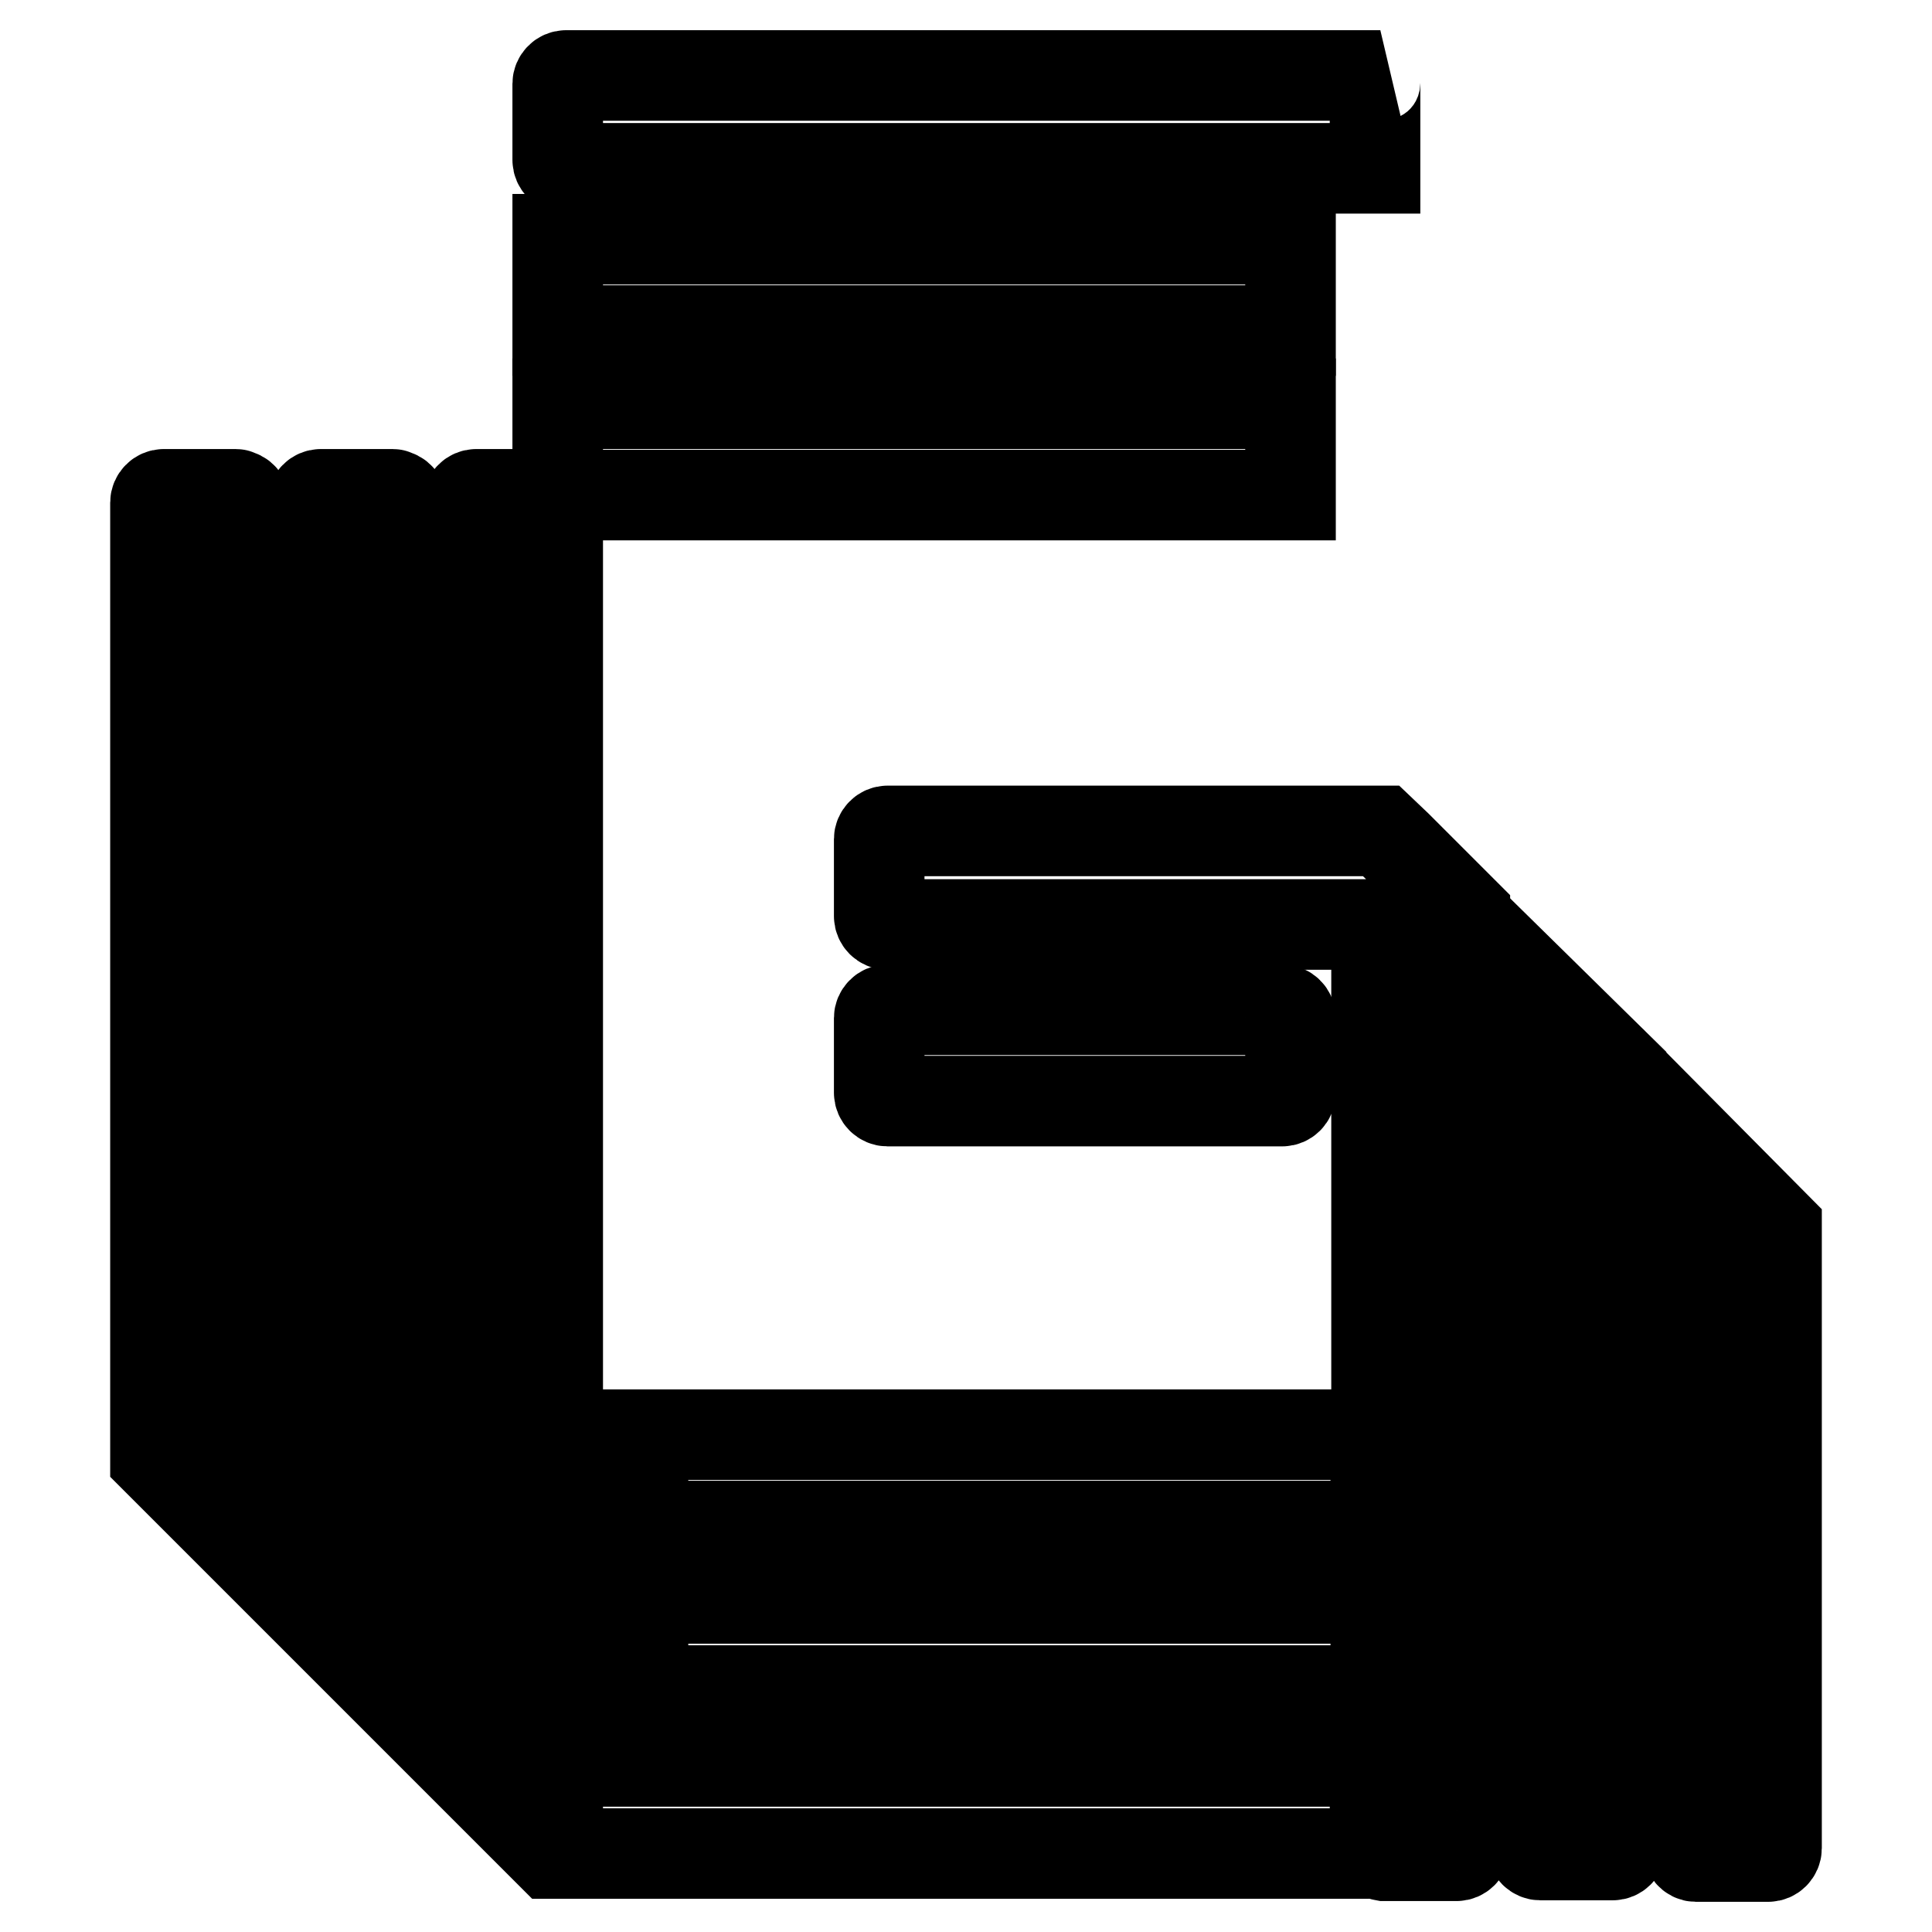 <?xml version="1.0" encoding="utf-8"?>
<!-- Svg Vector Icons : http://www.onlinewebfonts.com/icon -->
<!DOCTYPE svg PUBLIC "-//W3C//DTD SVG 1.1//EN" "http://www.w3.org/Graphics/SVG/1.1/DTD/svg11.dtd">
<svg version="1.1" xmlns="http://www.w3.org/2000/svg" xmlns:xlink="http://www.w3.org/1999/xlink" x="0px" y="0px" viewBox="0 0 256 256" enable-background="new 0 0 256 256" xml:space="preserve">
<g> <path stroke-width="12" fill-opacity="0" stroke="#000000"  d="M85.2,190.1h97.1v12.1H85.2V190.1z"/> <path stroke-width="12" fill-opacity="0" stroke="#000000"  d="M85.2,211.8h97.1V224H85.2V211.8z"/> <path stroke-width="12" fill-opacity="0" stroke="#000000"  d="M181.1,233.4H73.9v11.3c0,0.2,0,0.3,0,0.5c0-0.2,0-0.3,0-0.5v-178c0.1-0.6-0.4-1.2-1-1.2c0,0-0.1,0-0.1,0 h-9.7c-0.6,0-1.1,0.5-1.1,1.1v168l9,9l2,2h108.1c0.6,0,1.1-0.5,1.1-1.1l0,0v-10C182.3,233.9,181.8,233.4,181.1,233.4 C181.2,233.4,181.1,233.4,181.1,233.4L181.1,233.4z M31.3,65.5h-9.6c-0.6,0-1.1,0.5-1.1,1.1v126.6L32.4,205V66.8 c0.1-0.6-0.4-1.2-1-1.2C31.4,65.5,31.3,65.5,31.3,65.5z M52.1,65.5h-9.6c-0.6,0-1.1,0.5-1.1,1.1V214l11.8,11.8v-159 c0.1-0.6-0.4-1.2-1-1.2C52.2,65.5,52.1,65.5,52.1,65.5z"/> <path stroke-width="12" fill-opacity="0" stroke="#000000"  d="M73.9,53.5H171v12.1H73.9V53.5z"/> <path stroke-width="12" fill-opacity="0" stroke="#000000"  d="M73.9,31.7H171v12.1H73.9V31.7z"/> <path stroke-width="12" fill-opacity="0" stroke="#000000"  d="M75,22.3h107.2V11c0-0.4,0.3-0.8,0.7-1H75c-0.6,0-1.1,0.5-1.1,1.1v10.1C73.9,21.8,74.4,22.3,75,22.3z  M117.6,145.9h52.3c0.6,0,1.1-0.5,1.1-1.1l0,0v-9.9c0-0.6-0.5-1.1-1.1-1.1l0,0h-52.3c-0.6,0-1.1,0.5-1.1,1.1l0,0v9.9 C116.5,145.4,117,145.9,117.6,145.9z M223.7,150.9v93.9c-0.1,0.6,0.4,1.2,1,1.2c0.1,0,0.2,0,0.3,0h9.3c0.6,0,1.1-0.5,1.1-1.1l0,0 v-82.2L223.7,150.9z M203,208.5v36.2c0,0.6,0.5,1.1,1.1,1.1l0,0h9.6c0.6,0,1.1-0.5,1.1-1.1l0,0V141.9L203,130.3V208.5z"/> <path stroke-width="12" fill-opacity="0" stroke="#000000"  d="M183,110.1h-65.4c-0.6,0-1.1,0.5-1.1,1.1v10.2c0,0.6,0.5,1.1,1.1,1.1h64.8v122.2c-0.1,0.6,0.4,1.1,1,1.2 c0,0,0,0,0,0h9.6c0.6,0,1.1-0.5,1.1-1.1l0,0V121.1l-9-9L183,110.1z"/></g>
</svg>